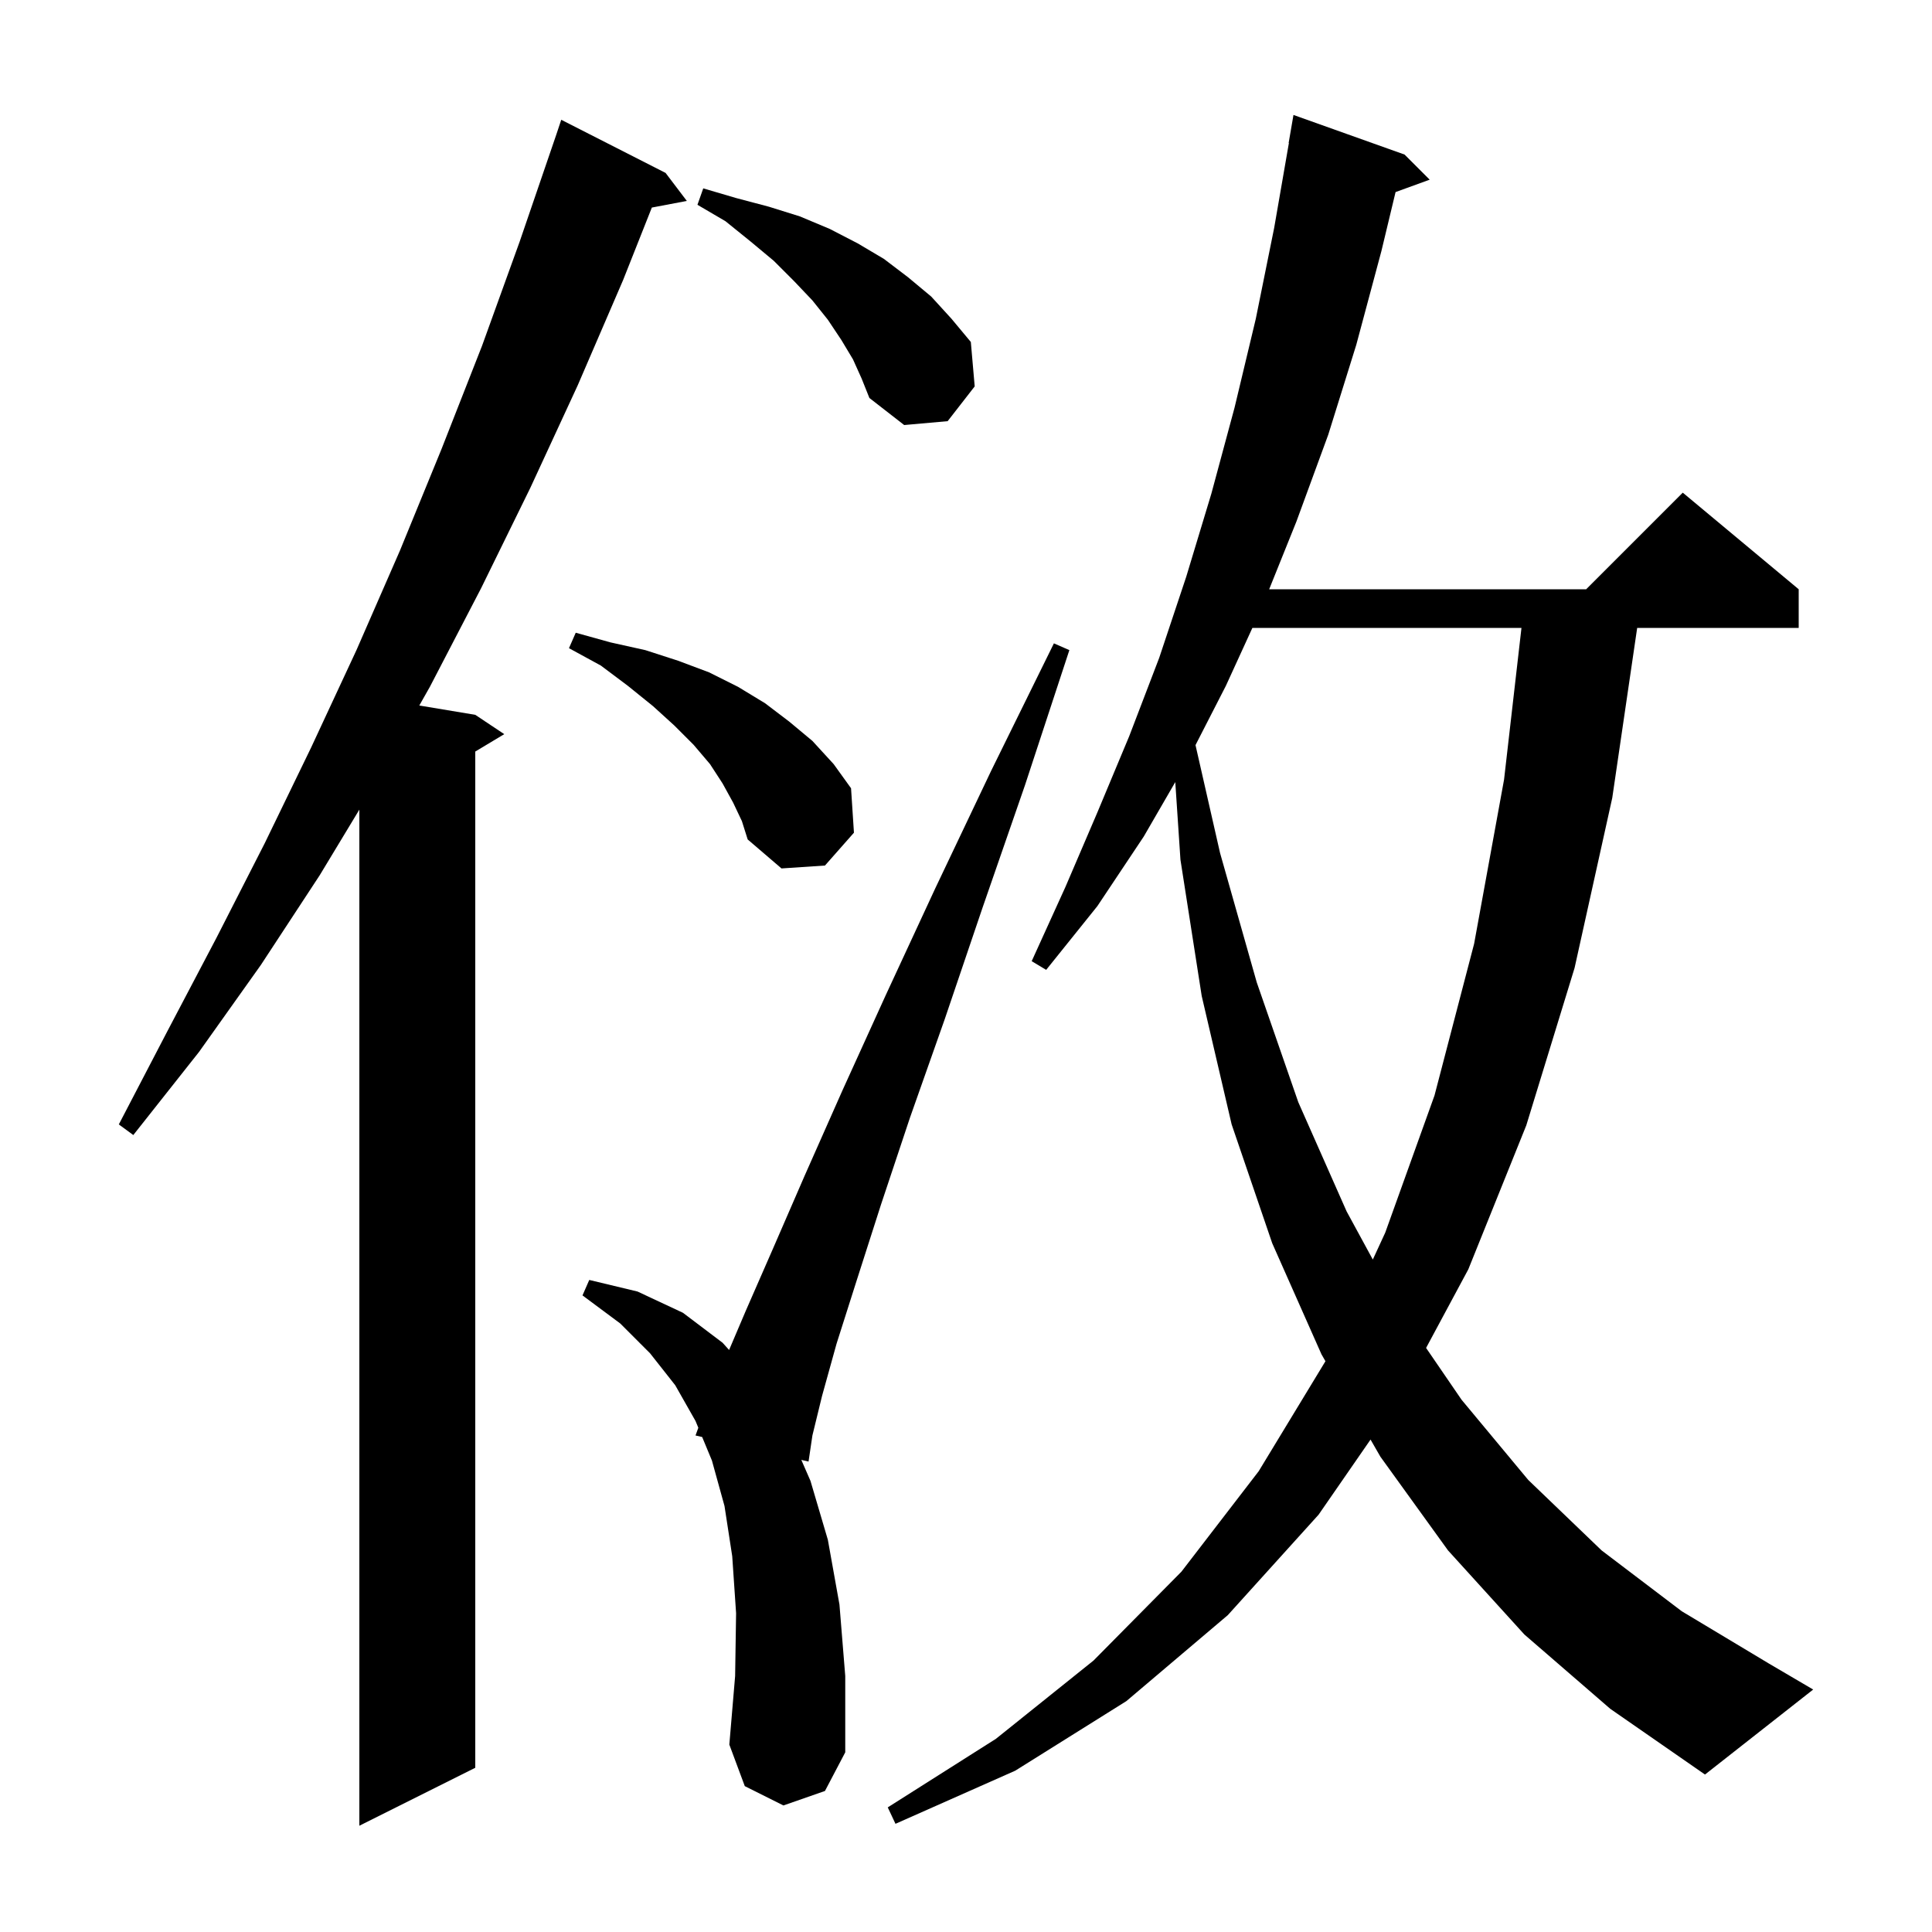 <svg xmlns="http://www.w3.org/2000/svg" xmlns:xlink="http://www.w3.org/1999/xlink" version="1.1" baseProfile="full" viewBox="0 0 200 200" width="200" height="200">
<g fill="black">
<path d="M 68.9 17.9 L 71.1 20.8 L 67.478 21.487 L 64.5 29.0 L 59.8 39.9 L 54.9 50.5 L 49.8 60.9 L 44.5 71.1 L 43.406 73.034 L 49.2 74.0 L 52.2 76.0 L 49.2 77.8 L 49.2 183.0 L 37.2 189.0 L 37.2 83.814 L 33.1 90.6 L 27.0 99.9 L 20.6 108.9 L 13.8 117.5 L 12.3 116.4 L 17.3 106.8 L 22.4 97.1 L 27.4 87.3 L 32.2 77.4 L 36.9 67.3 L 41.4 57.0 L 45.7 46.5 L 49.9 35.8 L 53.8 25.0 L 57.6 13.9 L 58.1 12.4 Z M 157.8 169.2 L 149.9 160.5 L 142.9 150.8 L 141.878 149.024 L 136.5 156.8 L 127.1 167.2 L 116.6 176.1 L 105.1 183.3 L 92.7 188.8 L 91.9 187.1 L 103.1 180.0 L 113.2 171.9 L 122.3 162.7 L 130.3 152.3 L 137.21 140.913 L 136.8 140.2 L 131.7 128.7 L 127.5 116.4 L 124.4 103.1 L 122.2 89.0 L 121.664 80.962 L 118.4 86.6 L 113.6 93.8 L 108.3 100.4 L 106.8 99.5 L 110.3 91.8 L 113.6 84.1 L 116.9 76.2 L 120.0 68.1 L 122.8 59.7 L 125.4 51.1 L 127.8 42.2 L 130.0 33.0 L 131.9 23.6 L 133.426 14.803 L 133.4 14.8 L 133.9 11.9 L 145.4 16.0 L 148.0 18.6 L 144.468 19.884 L 143.0 26.0 L 140.4 35.7 L 137.5 45.0 L 134.2 54.0 L 131.384 61.0 L 164.2 61.0 L 174.2 51.0 L 186.2 61.0 L 186.2 65.0 L 169.48 65.0 L 166.9 82.6 L 163.0 100.2 L 158.0 116.5 L 152.0 131.4 L 147.628 139.537 L 151.3 144.9 L 158.2 153.2 L 165.8 160.5 L 174.1 166.8 L 183.1 172.2 L 187.7 174.9 L 176.5 183.7 L 166.7 176.9 Z M 81.1 186.9 L 77.1 184.9 L 75.5 180.6 L 76.1 173.5 L 76.2 167.0 L 75.8 161.1 L 75.0 155.9 L 73.7 151.2 L 72.688 148.759 L 72.0 148.6 L 72.291 147.801 L 72.0 147.1 L 69.9 143.4 L 67.3 140.1 L 64.2 137.0 L 60.3 134.1 L 61.0 132.5 L 66.0 133.7 L 70.7 135.9 L 74.8 139.0 L 75.476 139.749 L 77.2 135.7 L 80.0 129.3 L 83.3 121.7 L 87.2 112.9 L 91.7 103.0 L 96.8 92.0 L 102.6 79.8 L 109.1 66.6 L 110.7 67.3 L 106.1 81.3 L 101.7 94.0 L 97.8 105.5 L 94.2 115.7 L 91.2 124.7 L 88.7 132.5 L 86.6 139.1 L 85.1 144.5 L 84.1 148.6 L 83.7 151.3 L 82.952 151.127 L 83.9 153.3 L 85.7 159.4 L 86.9 166.1 L 87.5 173.5 L 87.5 181.4 L 85.4 185.4 Z M 129.647 65.0 L 126.9 71.0 L 123.758 77.131 L 126.3 88.3 L 130.1 101.7 L 134.4 114.1 L 139.4 125.4 L 142.113 130.389 L 143.4 127.6 L 148.5 113.4 L 152.6 97.7 L 155.7 80.7 L 157.502 65.0 Z M 75.9 83.1 L 74.8 81.1 L 73.5 79.1 L 71.8 77.1 L 69.8 75.1 L 67.6 73.1 L 65.0 71.0 L 62.2 68.9 L 58.9 67.1 L 59.6 65.5 L 63.2 66.5 L 66.8 67.3 L 70.2 68.4 L 73.4 69.6 L 76.4 71.1 L 79.2 72.8 L 81.7 74.7 L 84.1 76.7 L 86.3 79.1 L 88.1 81.6 L 88.4 86.2 L 85.4 89.6 L 80.9 89.9 L 77.4 86.9 L 76.8 85.0 Z M 88.3 37.2 L 87.1 35.2 L 85.7 33.1 L 84.1 31.1 L 82.2 29.1 L 80.1 27.0 L 77.7 25.0 L 75.1 22.9 L 72.2 21.2 L 72.8 19.5 L 76.2 20.5 L 79.6 21.4 L 82.8 22.4 L 85.9 23.7 L 88.8 25.2 L 91.5 26.8 L 94.0 28.7 L 96.4 30.7 L 98.5 33.0 L 100.5 35.4 L 100.9 40.0 L 98.1 43.6 L 93.6 44.0 L 90.0 41.2 L 89.2 39.2 Z " />
</g>
</svg>
